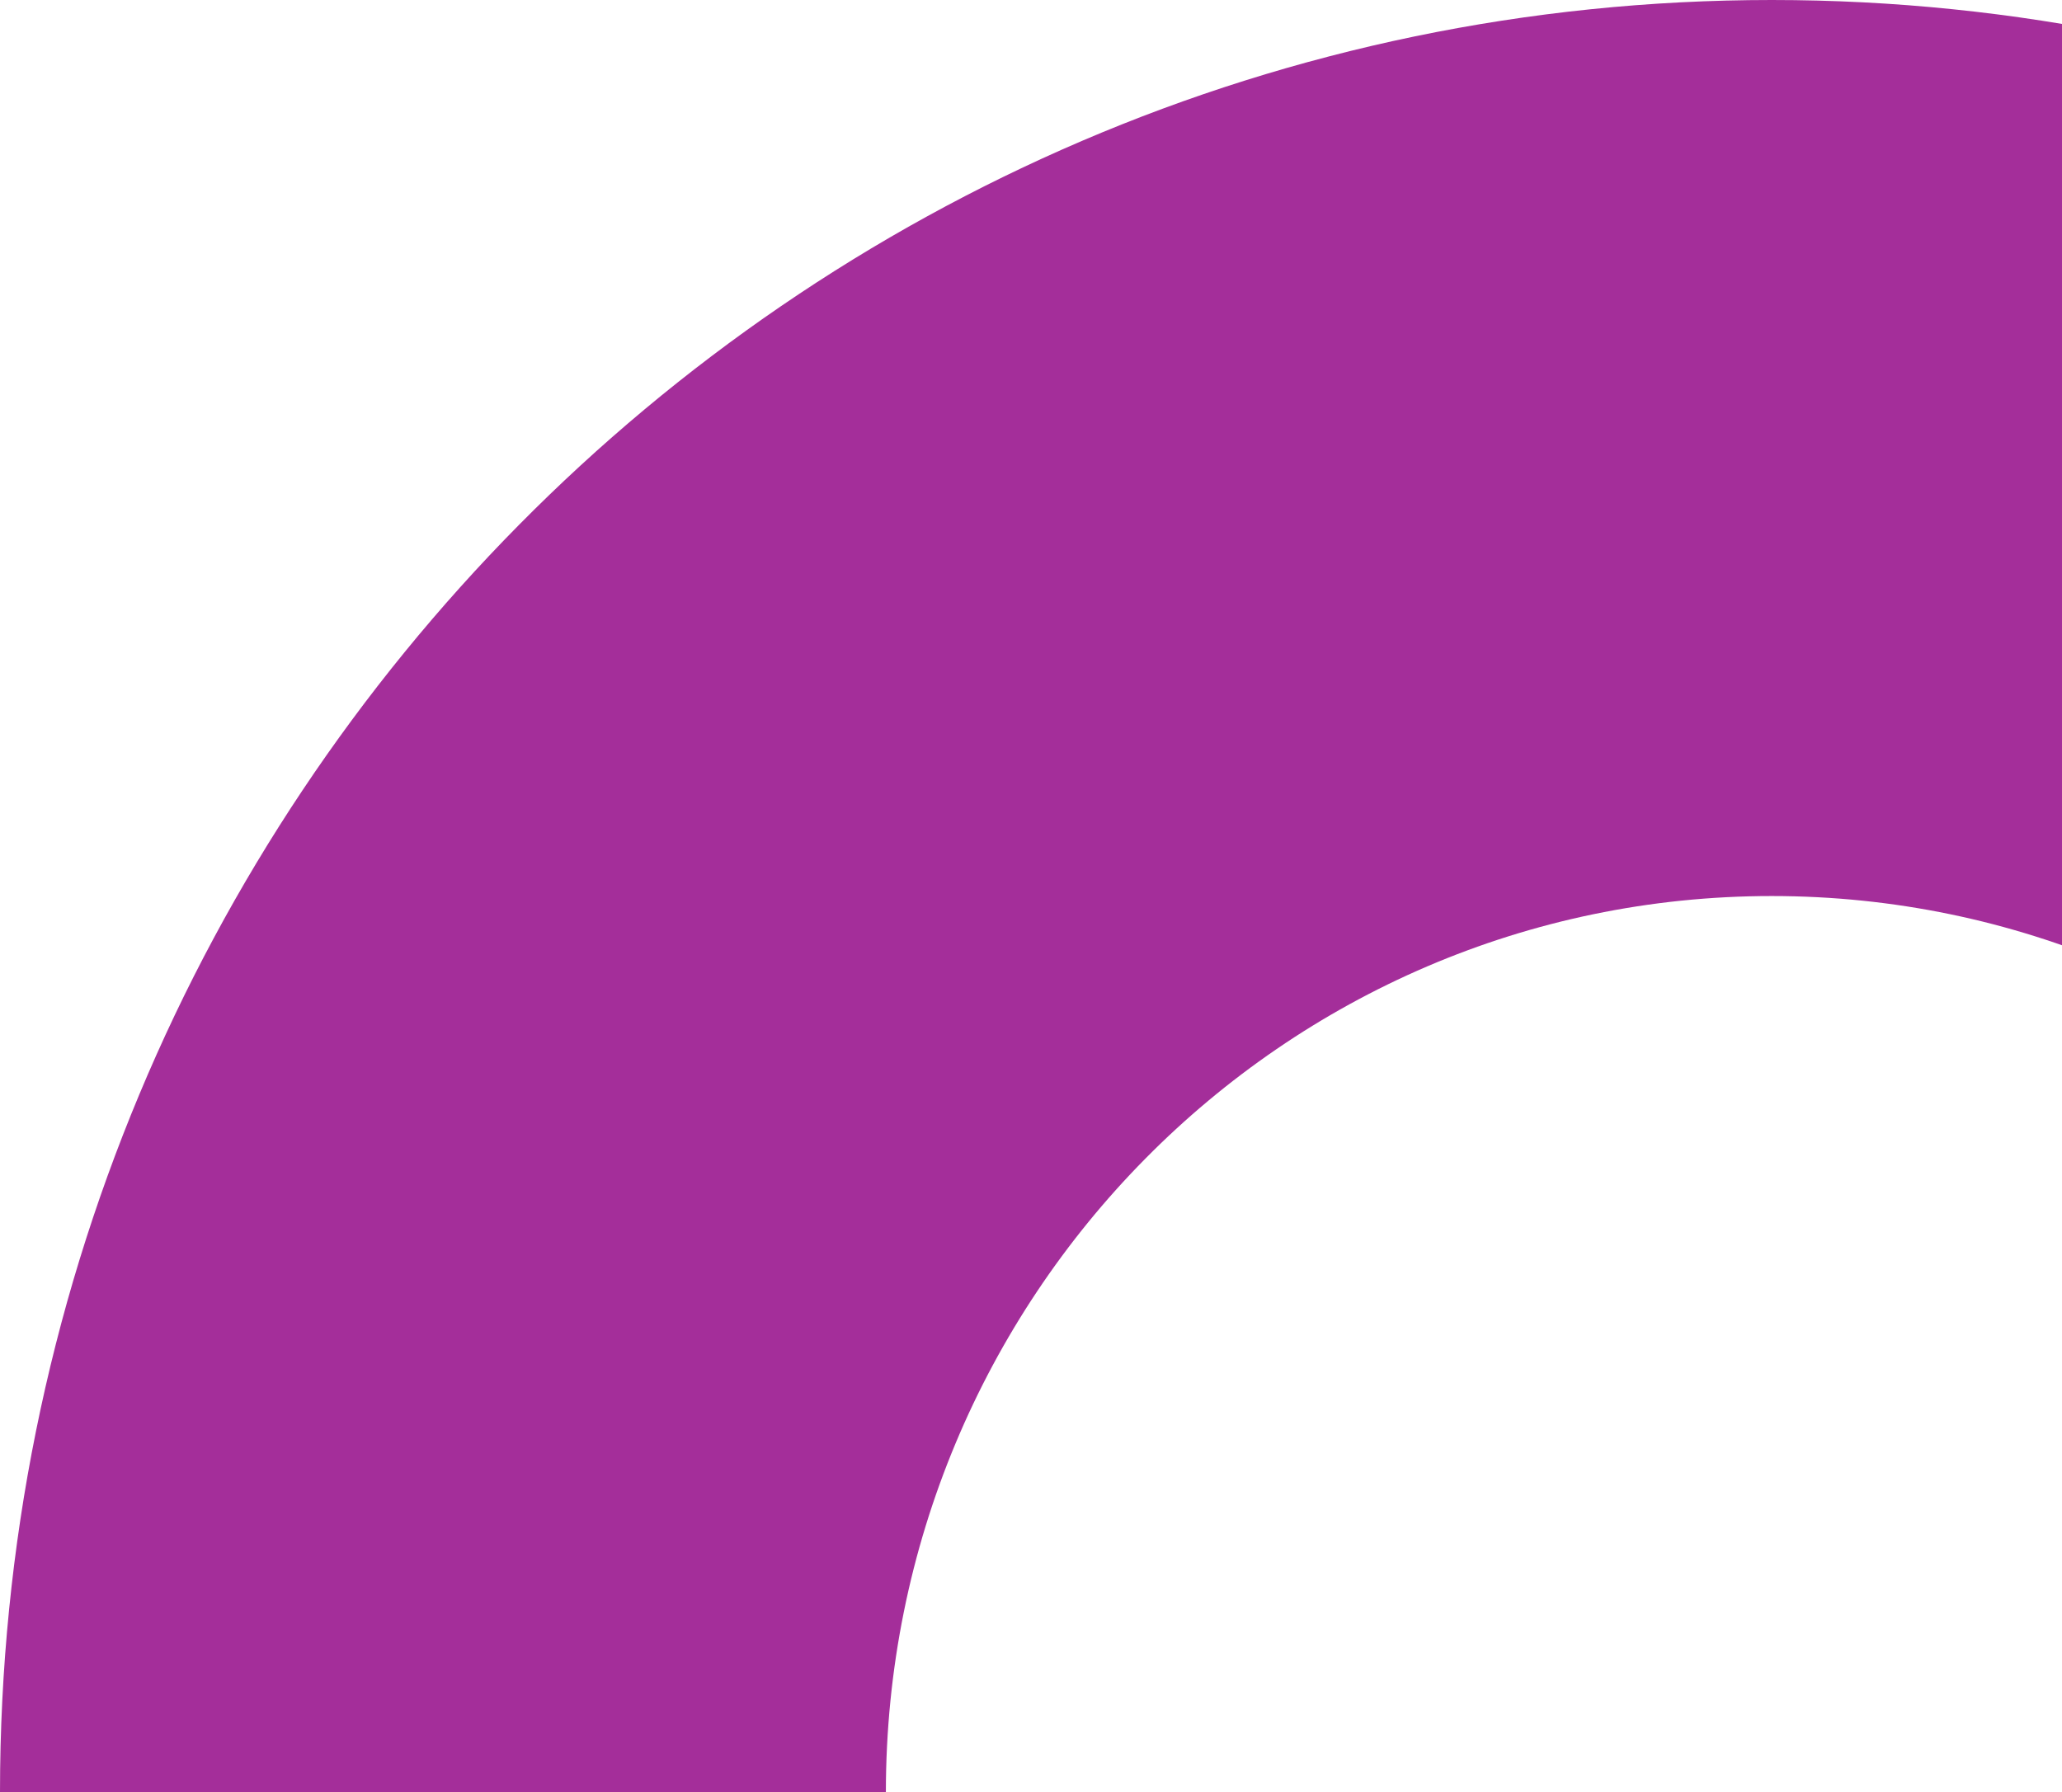 <svg width="199" height="173" viewBox="0 0 199 173" fill="none" xmlns="http://www.w3.org/2000/svg">
<path d="M170.989 0C76.544 0 0 77.457 0 173H85.494C85.494 125.24 123.778 86.489 170.989 86.489C218.2 86.489 256.483 125.217 256.483 173H342C342 77.457 265.433 0 170.989 0V0Z" fill="#A42E9A"/>
</svg>

